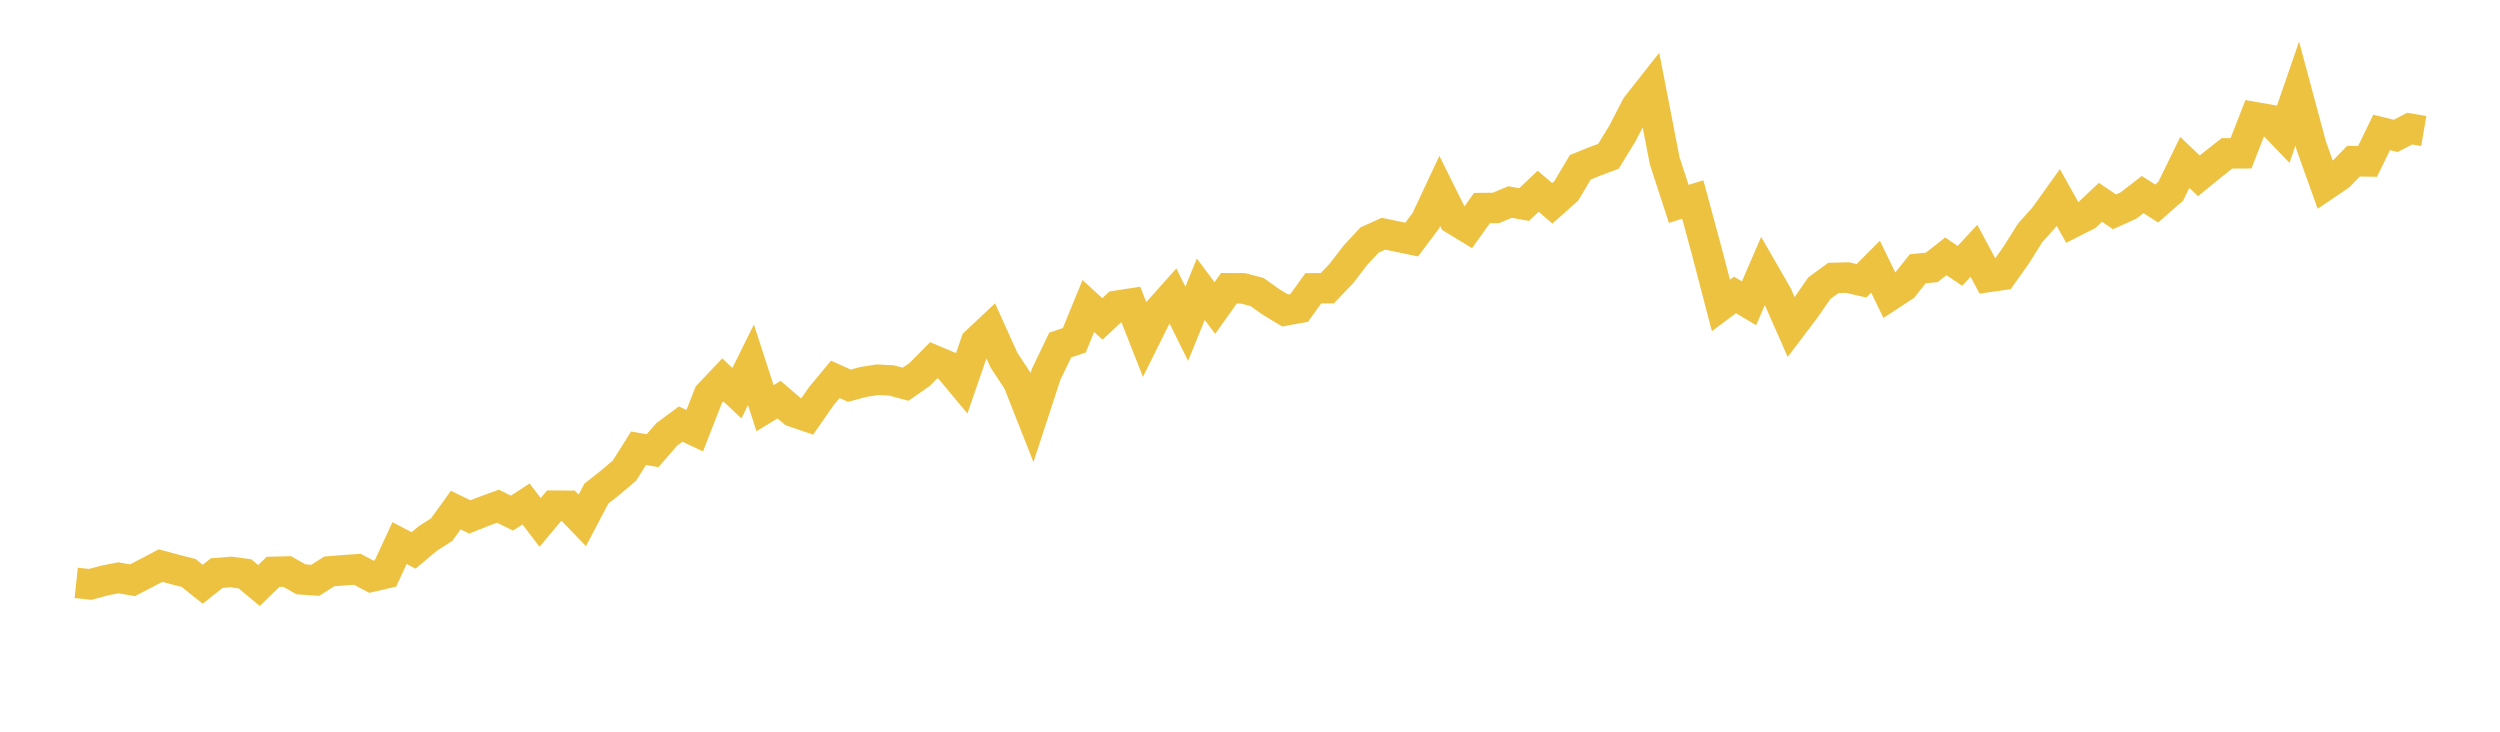 <svg width="164" height="48" xmlns="http://www.w3.org/2000/svg" xmlns:xlink="http://www.w3.org/1999/xlink"><path fill="none" stroke="rgb(237,194,64)" stroke-width="2" d="M5,38.237L5.922,38.336L6.844,38.085L7.766,37.903L8.689,38.065L9.611,37.588L10.533,37.102L11.455,37.352L12.377,37.588L13.299,38.326L14.222,37.593L15.144,37.52L16.066,37.642L16.988,38.409L17.91,37.515L18.832,37.49L19.754,38.006L20.677,38.07L21.599,37.485L22.521,37.406L23.443,37.347L24.365,37.834L25.287,37.618L26.21,35.627L27.132,36.108L28.054,35.332L28.976,34.742L29.898,33.463L30.82,33.911L31.743,33.542L32.665,33.208L33.587,33.66L34.509,33.06L35.431,34.27L36.353,33.173L37.275,33.178L38.198,34.137L39.12,32.382L40.042,31.654L40.964,30.872L41.886,29.407L42.808,29.565L43.731,28.503L44.653,27.819L45.575,28.252L46.497,25.892L47.419,24.923L48.341,25.794L49.263,23.93L50.186,26.777L51.108,26.216L52.03,27.008L52.952,27.323L53.874,25.995L54.796,24.884L55.719,25.302L56.641,25.056L57.563,24.909L58.485,24.958L59.407,25.204L60.329,24.564L61.251,23.63L62.174,24.019L63.096,25.125L64.018,22.45L64.94,21.585L65.862,23.63L66.784,25.027L67.707,27.367L68.629,24.55L69.551,22.632L70.473,22.323L71.395,20.076L72.317,20.921L73.24,20.061L74.162,19.918L75.084,22.264L76.006,20.41L76.928,19.378L77.85,21.241L78.772,18.974L79.695,20.208L80.617,18.911L81.539,18.915L82.461,19.156L83.383,19.81L84.305,20.366L85.228,20.199L86.15,18.915L87.072,18.906L87.994,17.942L88.916,16.742L89.838,15.749L90.76,15.331L91.683,15.523L92.605,15.715L93.527,14.491L94.449,12.524L95.371,14.382L96.293,14.943L97.216,13.65L98.138,13.64L99.06,13.252L99.982,13.419L100.904,12.544L101.826,13.34L102.749,12.519L103.671,10.97L104.593,10.597L105.515,10.253L106.437,8.743L107.359,6.963L108.281,5.793L109.204,10.548L110.126,13.375L111.048,13.089L111.97,16.501L112.892,20.036L113.814,19.348L114.737,19.894L115.659,17.765L116.581,19.368L117.503,21.457L118.425,20.238L119.347,18.906L120.269,18.232L121.192,18.207L122.114,18.419L123.036,17.495L123.958,19.397L124.88,18.793L125.802,17.632L126.725,17.539L127.647,16.816L128.569,17.44L129.491,16.452L130.413,18.173L131.335,18.04L132.257,16.742L133.18,15.272L134.102,14.245L135.024,12.957L135.946,14.604L136.868,14.141L137.79,13.271L138.713,13.896L139.635,13.478L140.557,12.765L141.479,13.35L142.401,12.544L143.323,10.651L144.246,11.536L145.168,10.784L146.09,10.061L147.012,10.056L147.934,7.691L148.856,7.853L149.778,8.812L150.701,6.137L151.623,9.569L152.545,12.145L153.467,11.521L154.389,10.572L155.311,10.587L156.234,8.689L157.156,8.915L158.078,8.438L159,8.596"></path></svg>
